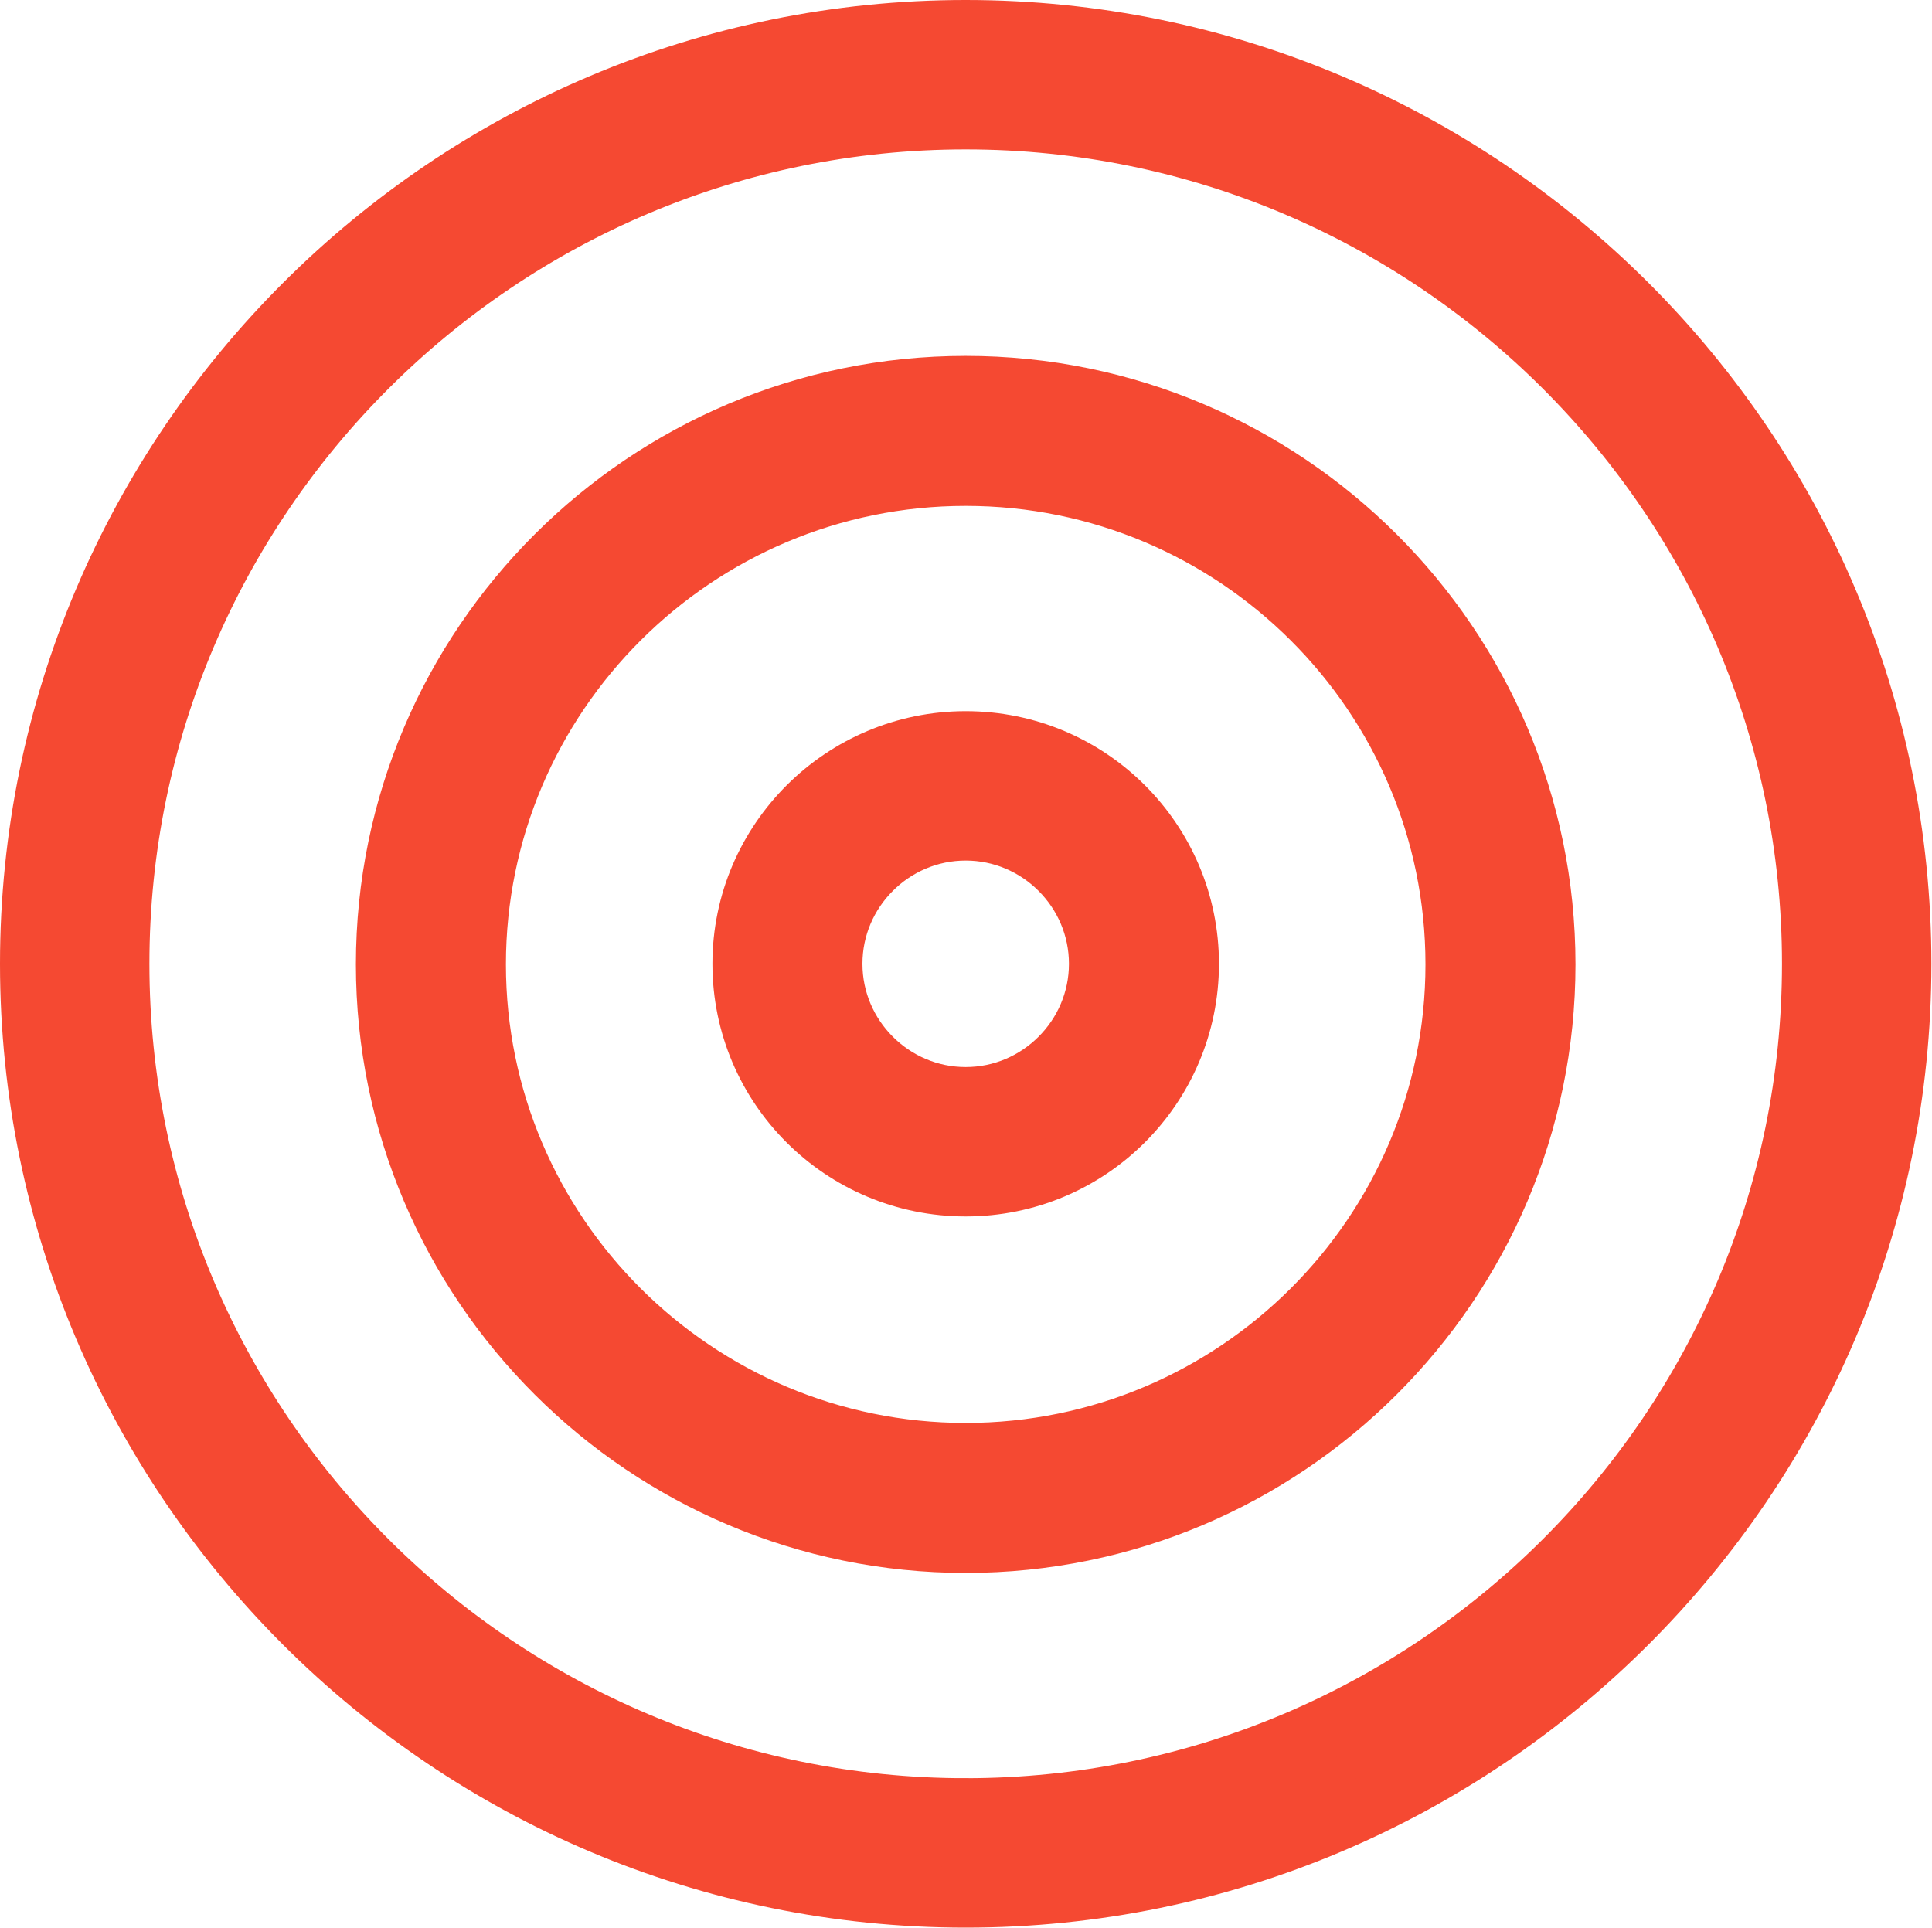 <svg xmlns="http://www.w3.org/2000/svg" id="Layer_2" data-name="Layer 2" viewBox="0 0 31.81 31.75"><defs><style> .cls-1 { fill: #f54932; stroke: #f54932; stroke-miterlimit: 10; } </style></defs><g id="Layer_1-2" data-name="Layer 1"><g><path class="cls-1" d="M15.9.5C7.41.5.5,7.4.5,15.87s6.91,15.37,15.4,15.37,15.4-6.9,15.4-15.37S24.4.5,15.9.5ZM15.9,29.78c-7.69,0-13.94-6.24-13.94-13.91S8.22,1.96,15.9,1.96s13.94,6.24,13.94,13.91-6.25,13.91-13.94,13.91Z"></path><path class="cls-1" d="M15.9,6.36c-5.26,0-9.54,4.27-9.54,9.52s4.28,9.52,9.54,9.52,9.54-4.27,9.54-9.52-4.28-9.52-9.54-9.52ZM15.9,23.93c-4.45,0-8.07-3.61-8.07-8.05s3.62-8.05,8.07-8.05,8.07,3.61,8.07,8.05-3.62,8.05-8.07,8.05Z"></path><path class="cls-1" d="M15.9,12.21c-2.02,0-3.67,1.64-3.67,3.66s1.64,3.66,3.67,3.66,3.67-1.64,3.67-3.66-1.64-3.66-3.67-3.66ZM15.9,18.07c-1.21,0-2.2-.99-2.2-2.2s.99-2.2,2.2-2.2,2.2.99,2.2,2.2-.99,2.2-2.2,2.2Z"></path></g></g></svg>